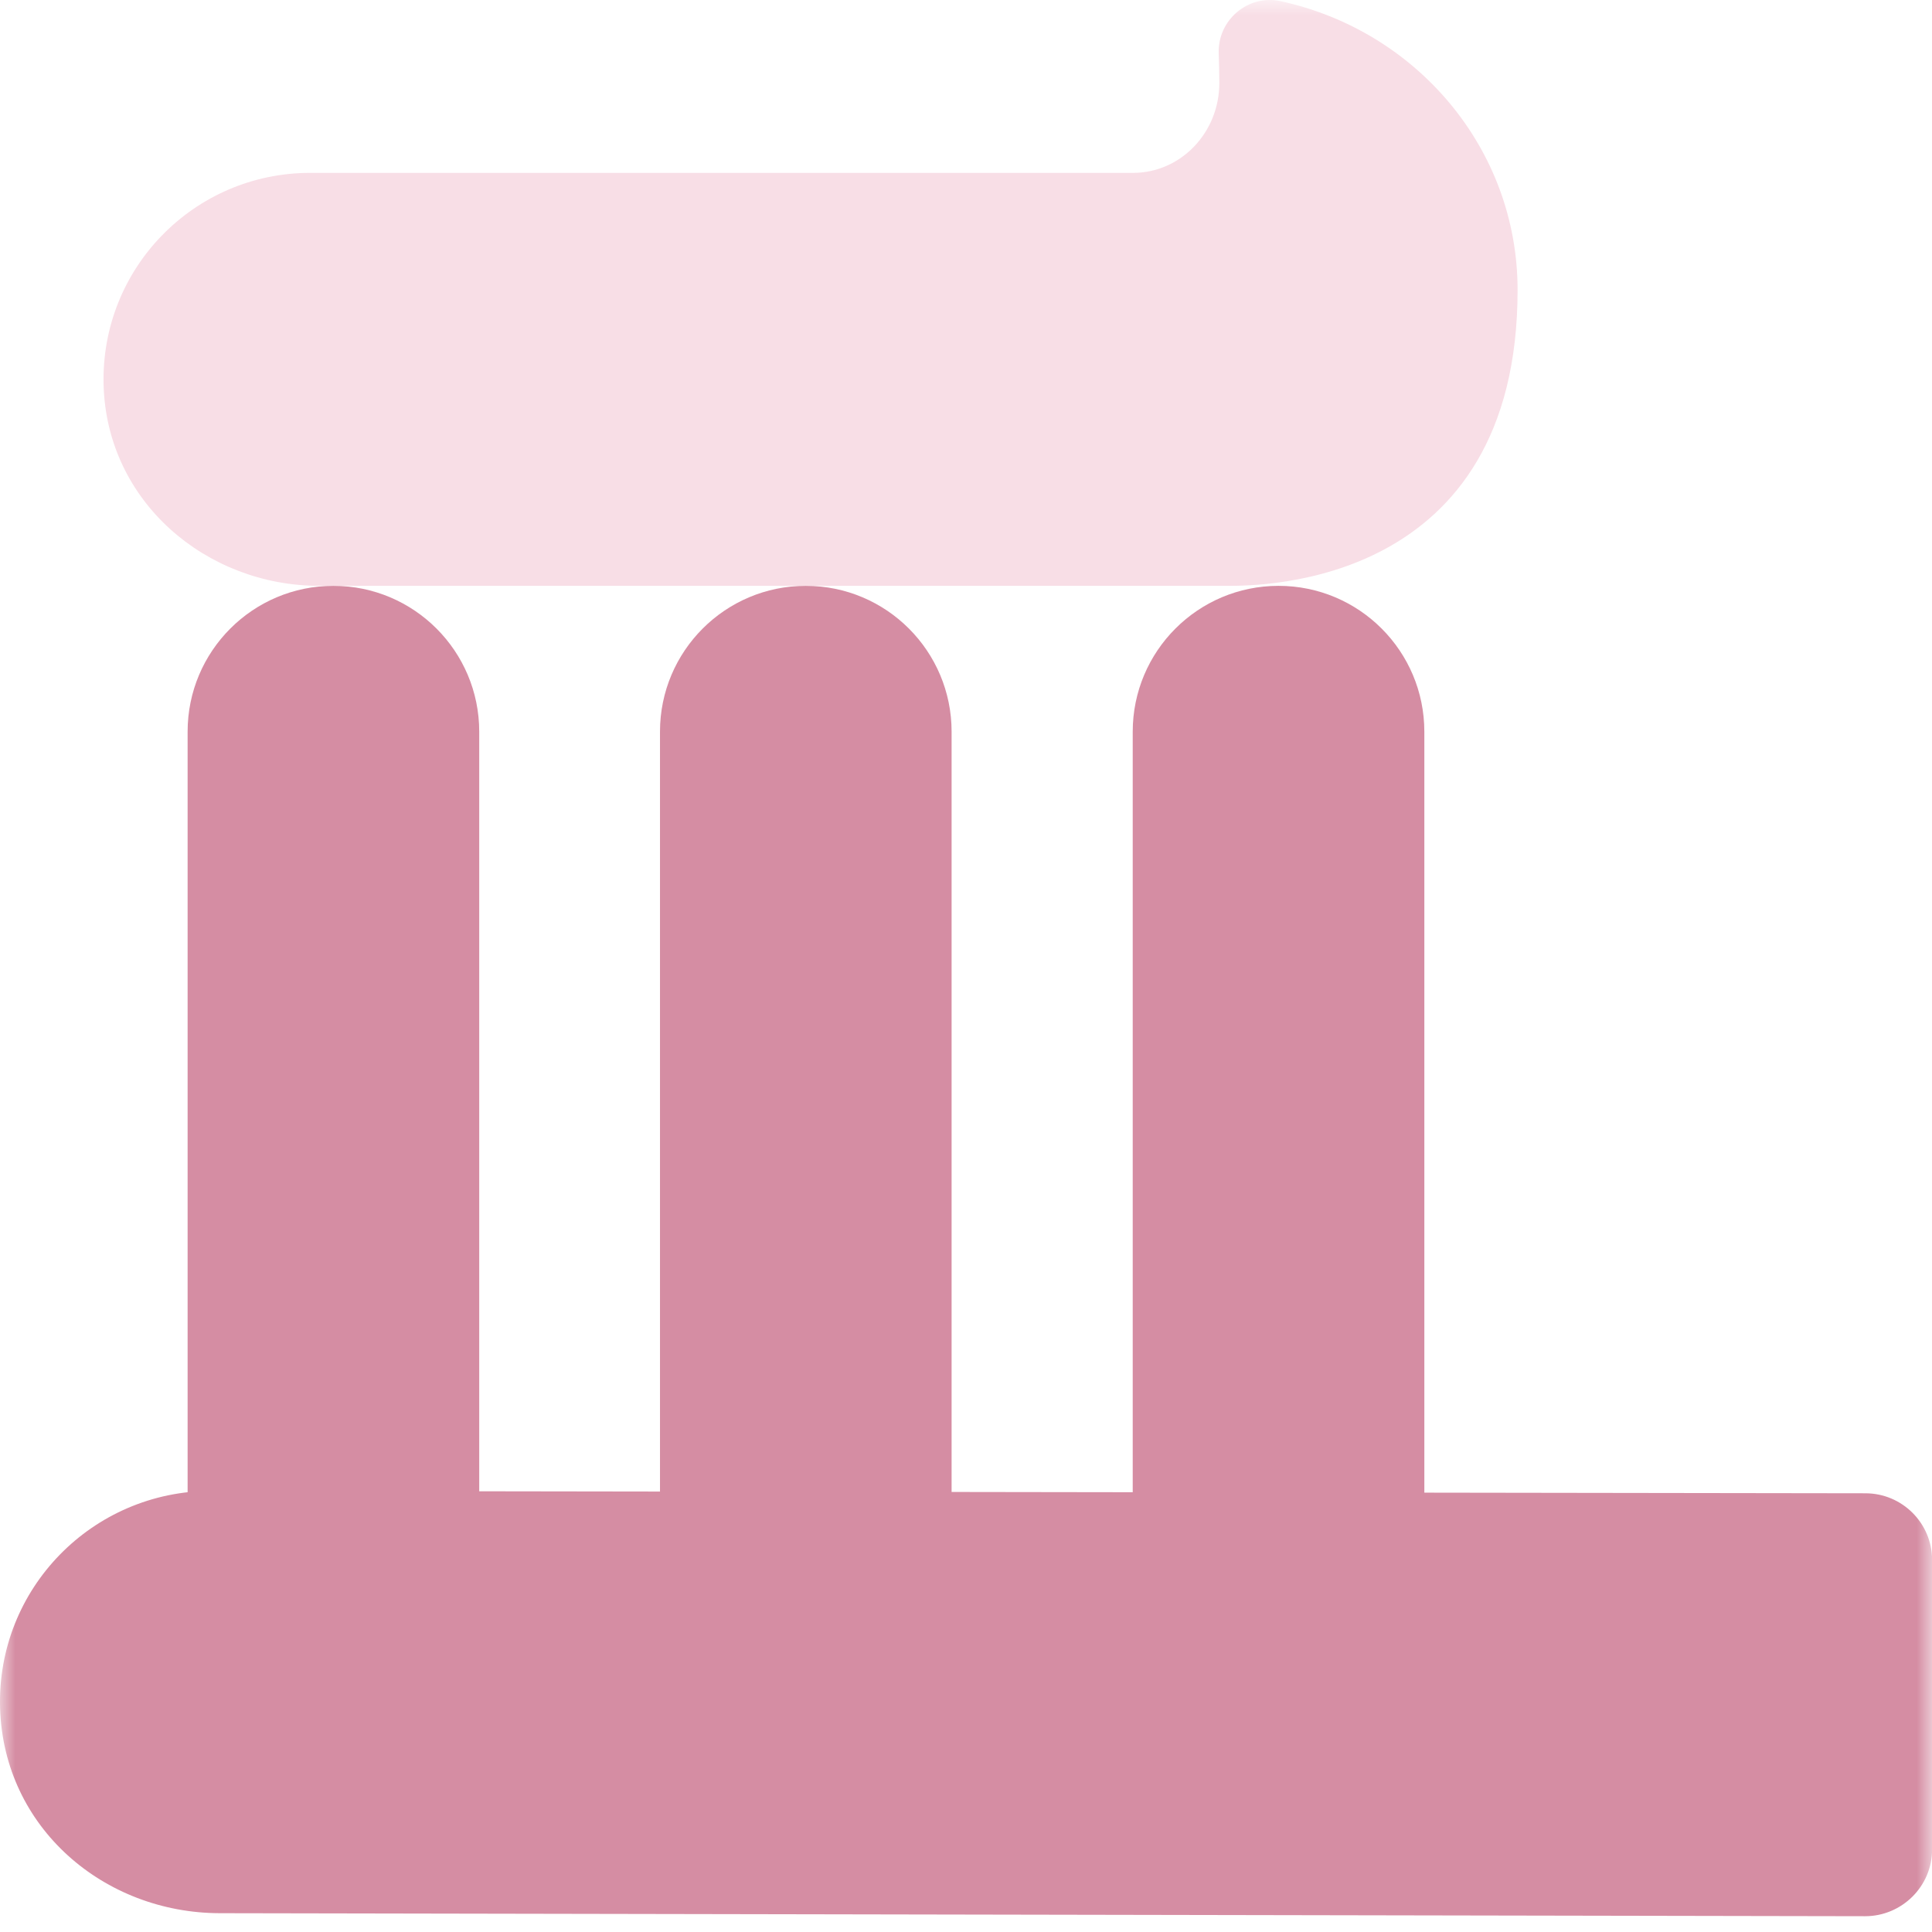 <svg width="64" height="64" viewBox="0 0 64 64" fill="none" xmlns="http://www.w3.org/2000/svg">
<mask id="mask0_7911_1807" style="mask-type:alpha" maskUnits="userSpaceOnUse" x="0" y="0" width="64" height="64">
<rect width="64" height="64" fill="#D9D9D9"/>
</mask>
<g mask="url(#mask0_7911_1807)">
<path d="M15.875 24.238C15.875 21.57 13.712 19.407 11.045 19.407C8.377 19.407 6.215 21.57 6.215 24.238V51.167C6.215 53.835 8.377 55.998 11.045 55.998C13.712 55.998 15.875 53.835 15.875 51.167V24.238Z" fill="#D58DA3"/>
<path d="M31.523 24.238C31.523 21.57 29.361 19.407 26.693 19.407C24.026 19.407 21.863 21.57 21.863 24.238V51.167C21.863 53.835 24.026 55.998 26.693 55.998C29.361 55.998 31.523 53.835 31.523 51.167V24.238Z" fill="#D58DA3"/>
<path d="M47.183 24.238C47.183 21.57 45.021 19.407 42.353 19.407C39.686 19.407 37.523 21.57 37.523 24.238V51.167C37.523 53.835 39.686 55.998 42.353 55.998C45.021 55.998 47.183 53.835 47.183 51.167V24.238Z" fill="#D58DA3"/>
<path d="M7.003 49.388C3.063 49.388 -0.117 52.627 0.003 56.587C0.123 60.547 3.443 63.367 7.273 63.377L61.783 63.477C63.003 63.477 64.003 62.487 64.003 61.267V51.677C64.003 50.457 63.013 49.467 61.793 49.467L7.013 49.388H7.003Z" fill="#D58DA3"/>
<path d="M10.592 19.407C10.592 19.407 40.592 19.407 40.662 19.407C41.792 19.407 50.272 19.407 50.272 9.607C50.272 4.917 46.912 1.007 42.412 0.037C41.342 -0.193 40.332 0.667 40.372 1.767C40.382 2.097 40.392 2.427 40.392 2.747C40.392 4.397 39.112 5.727 37.532 5.727H10.272C6.432 5.727 3.332 8.887 3.432 12.748C3.532 16.608 6.822 19.407 10.582 19.407H10.592Z" fill="#F8DEE6"/>
</g>
</svg>
